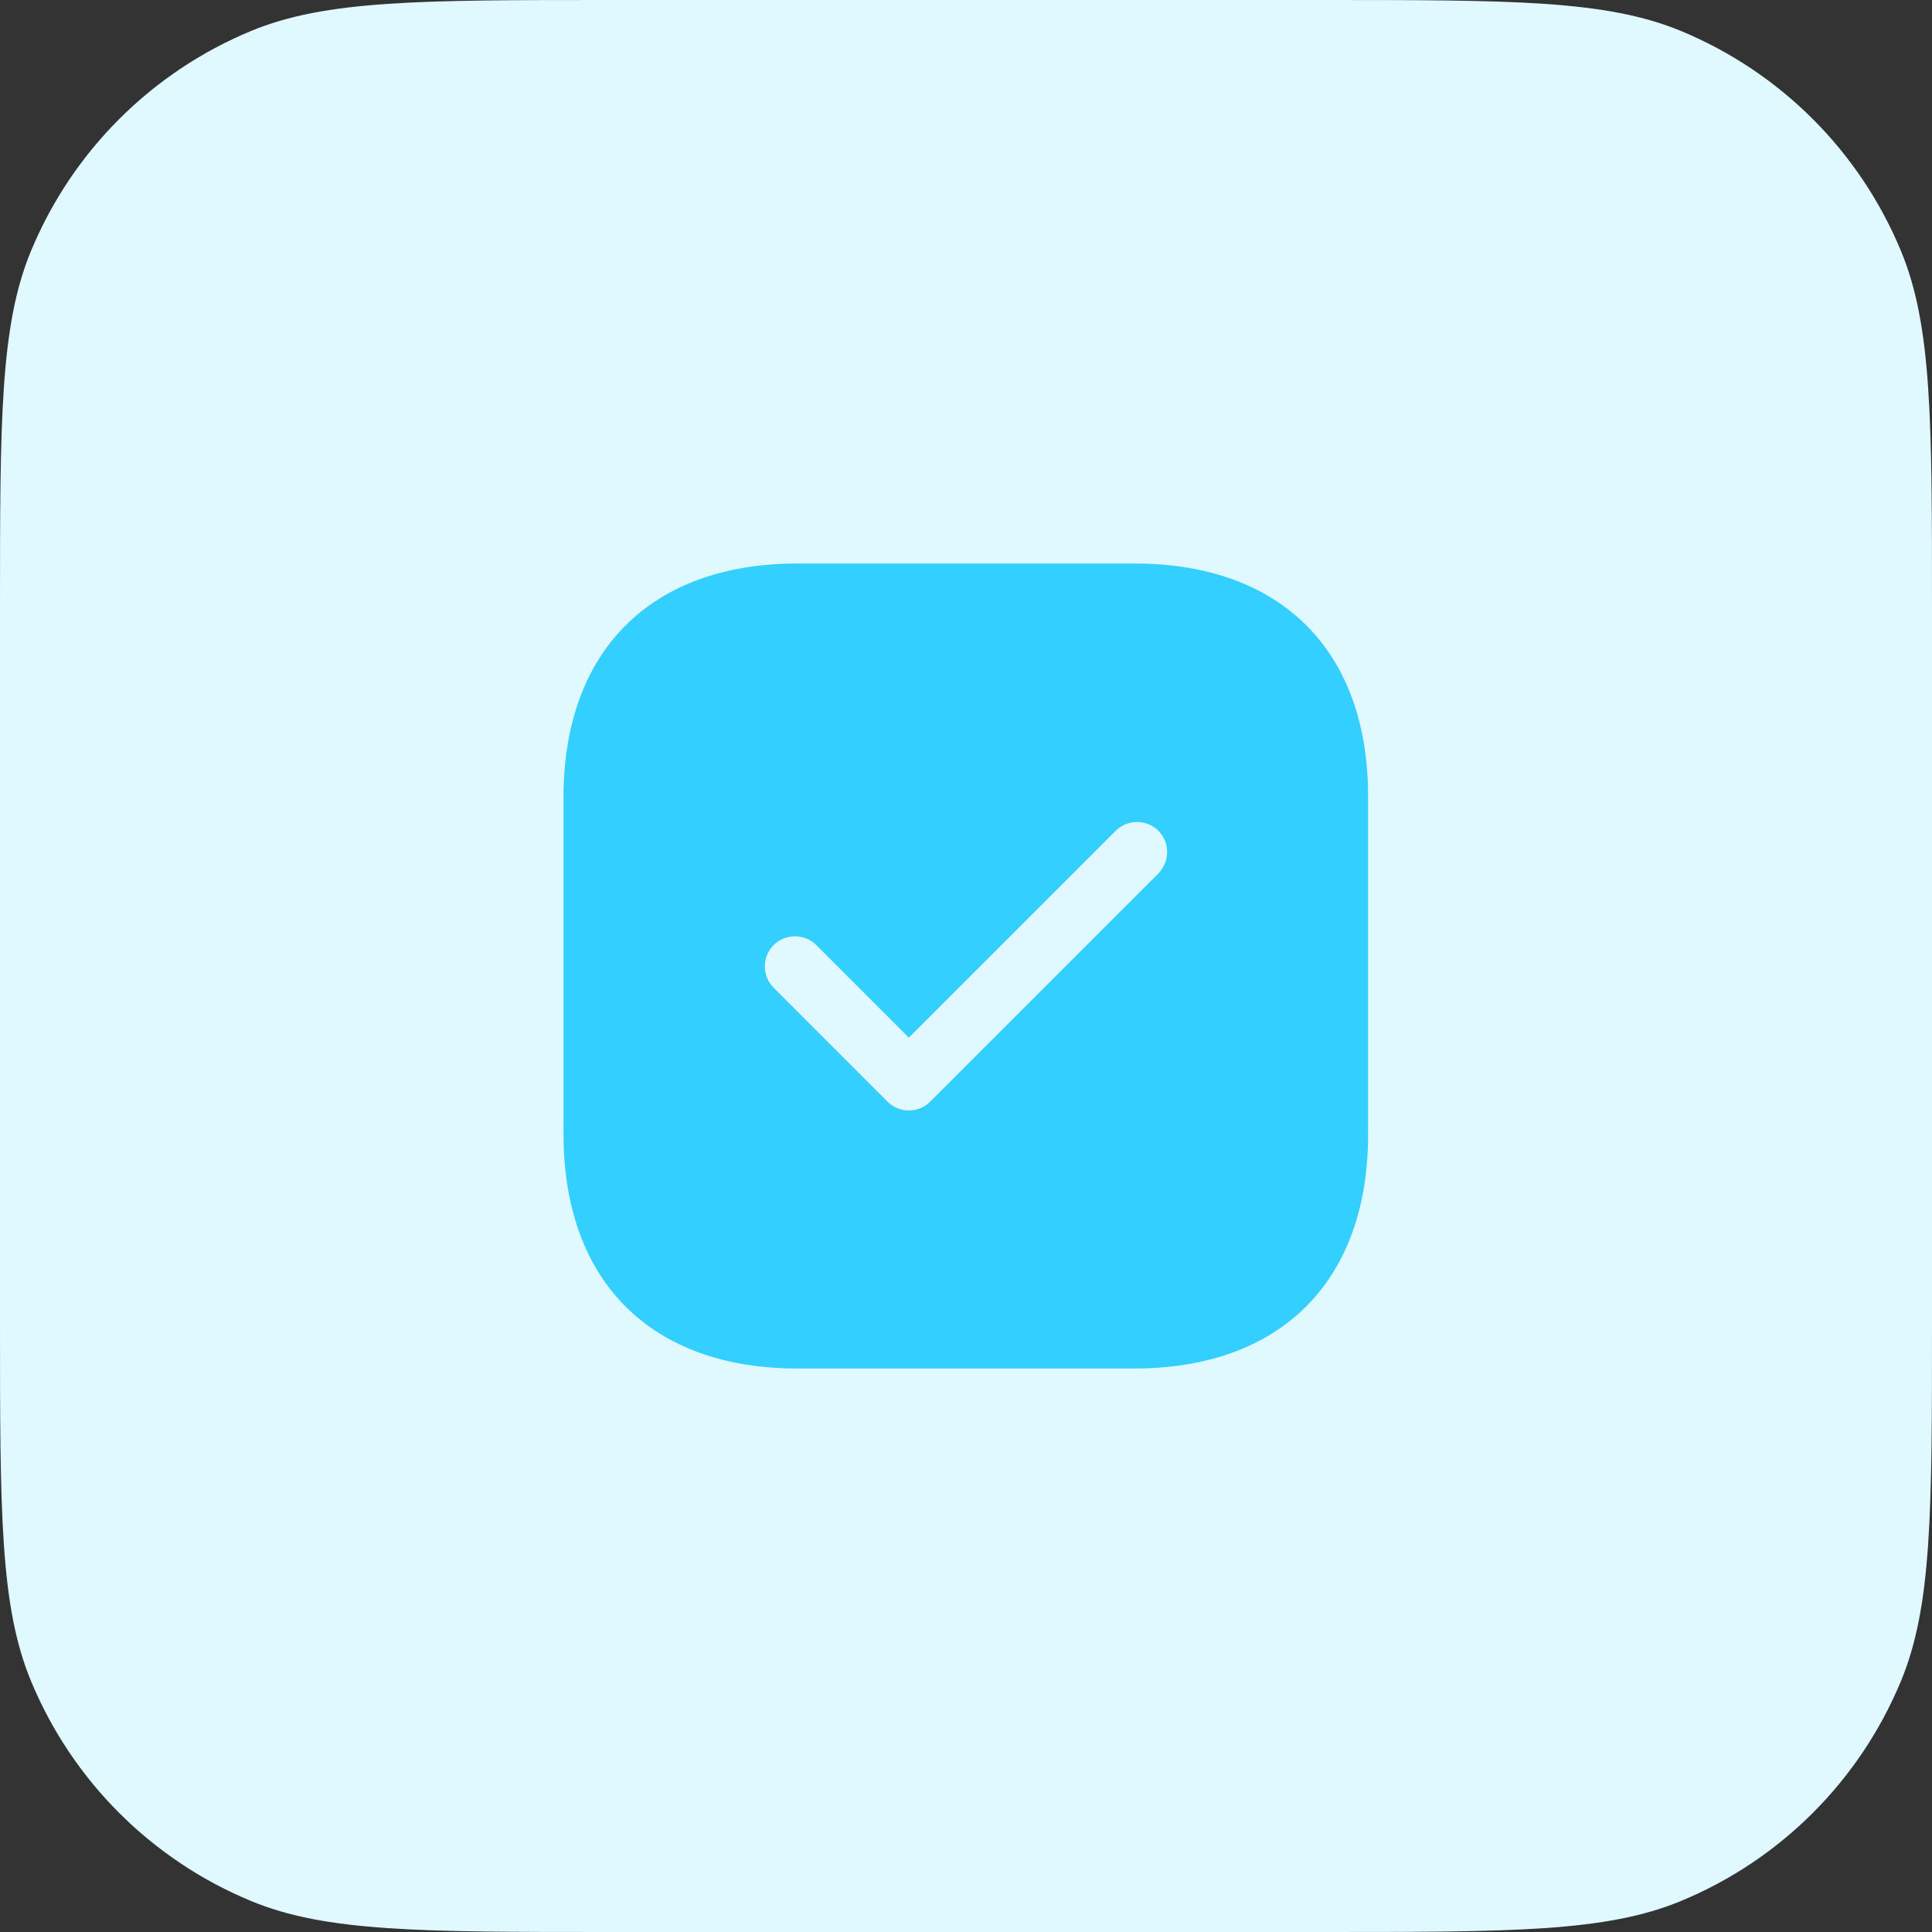 <svg width="56" height="56" viewBox="0 0 56 56" fill="none" xmlns="http://www.w3.org/2000/svg">
<rect x="0" y="0" width="56" height="56" fill="#333333" stroke="none"/>
<path d="M0 17.685C0 12.192 0 9.445 0.897 7.278C2.094 4.389 4.389 2.094 7.278 0.897C9.445 0 12.192 0 17.685 0H38.315C43.808 0 46.555 0 48.722 0.897C51.611 2.094 53.906 4.389 55.102 7.278C56 9.445 56 12.192 56 17.685V38.315C56 43.808 56 46.555 55.102 48.722C53.906 51.611 51.611 53.906 48.722 55.102C46.555 56 43.808 56 38.315 56H17.685C12.192 56 9.445 56 7.278 55.102C4.389 53.906 2.094 51.611 0.897 48.722C0 46.555 0 43.808 0 38.315V17.685Z" fill="#E0F8FF"/>
<path d="M32.889 16.334H23.112C18.865 16.334 16.334 18.865 16.334 23.112V32.877C16.334 37.135 18.865 39.667 23.112 39.667H32.877C37.123 39.667 39.655 37.135 39.655 32.889V23.112C39.667 18.865 37.135 16.334 32.889 16.334ZM33.577 25.317L26.962 31.932C26.799 32.095 26.577 32.188 26.343 32.188C26.11 32.188 25.889 32.095 25.725 31.932L22.424 28.63C22.085 28.292 22.085 27.732 22.424 27.393C22.762 27.055 23.322 27.055 23.66 27.393L26.343 30.077L32.34 24.08C32.678 23.742 33.239 23.742 33.577 24.08C33.915 24.419 33.915 24.967 33.577 25.317Z" fill="#33CFFF"/>
</svg>
